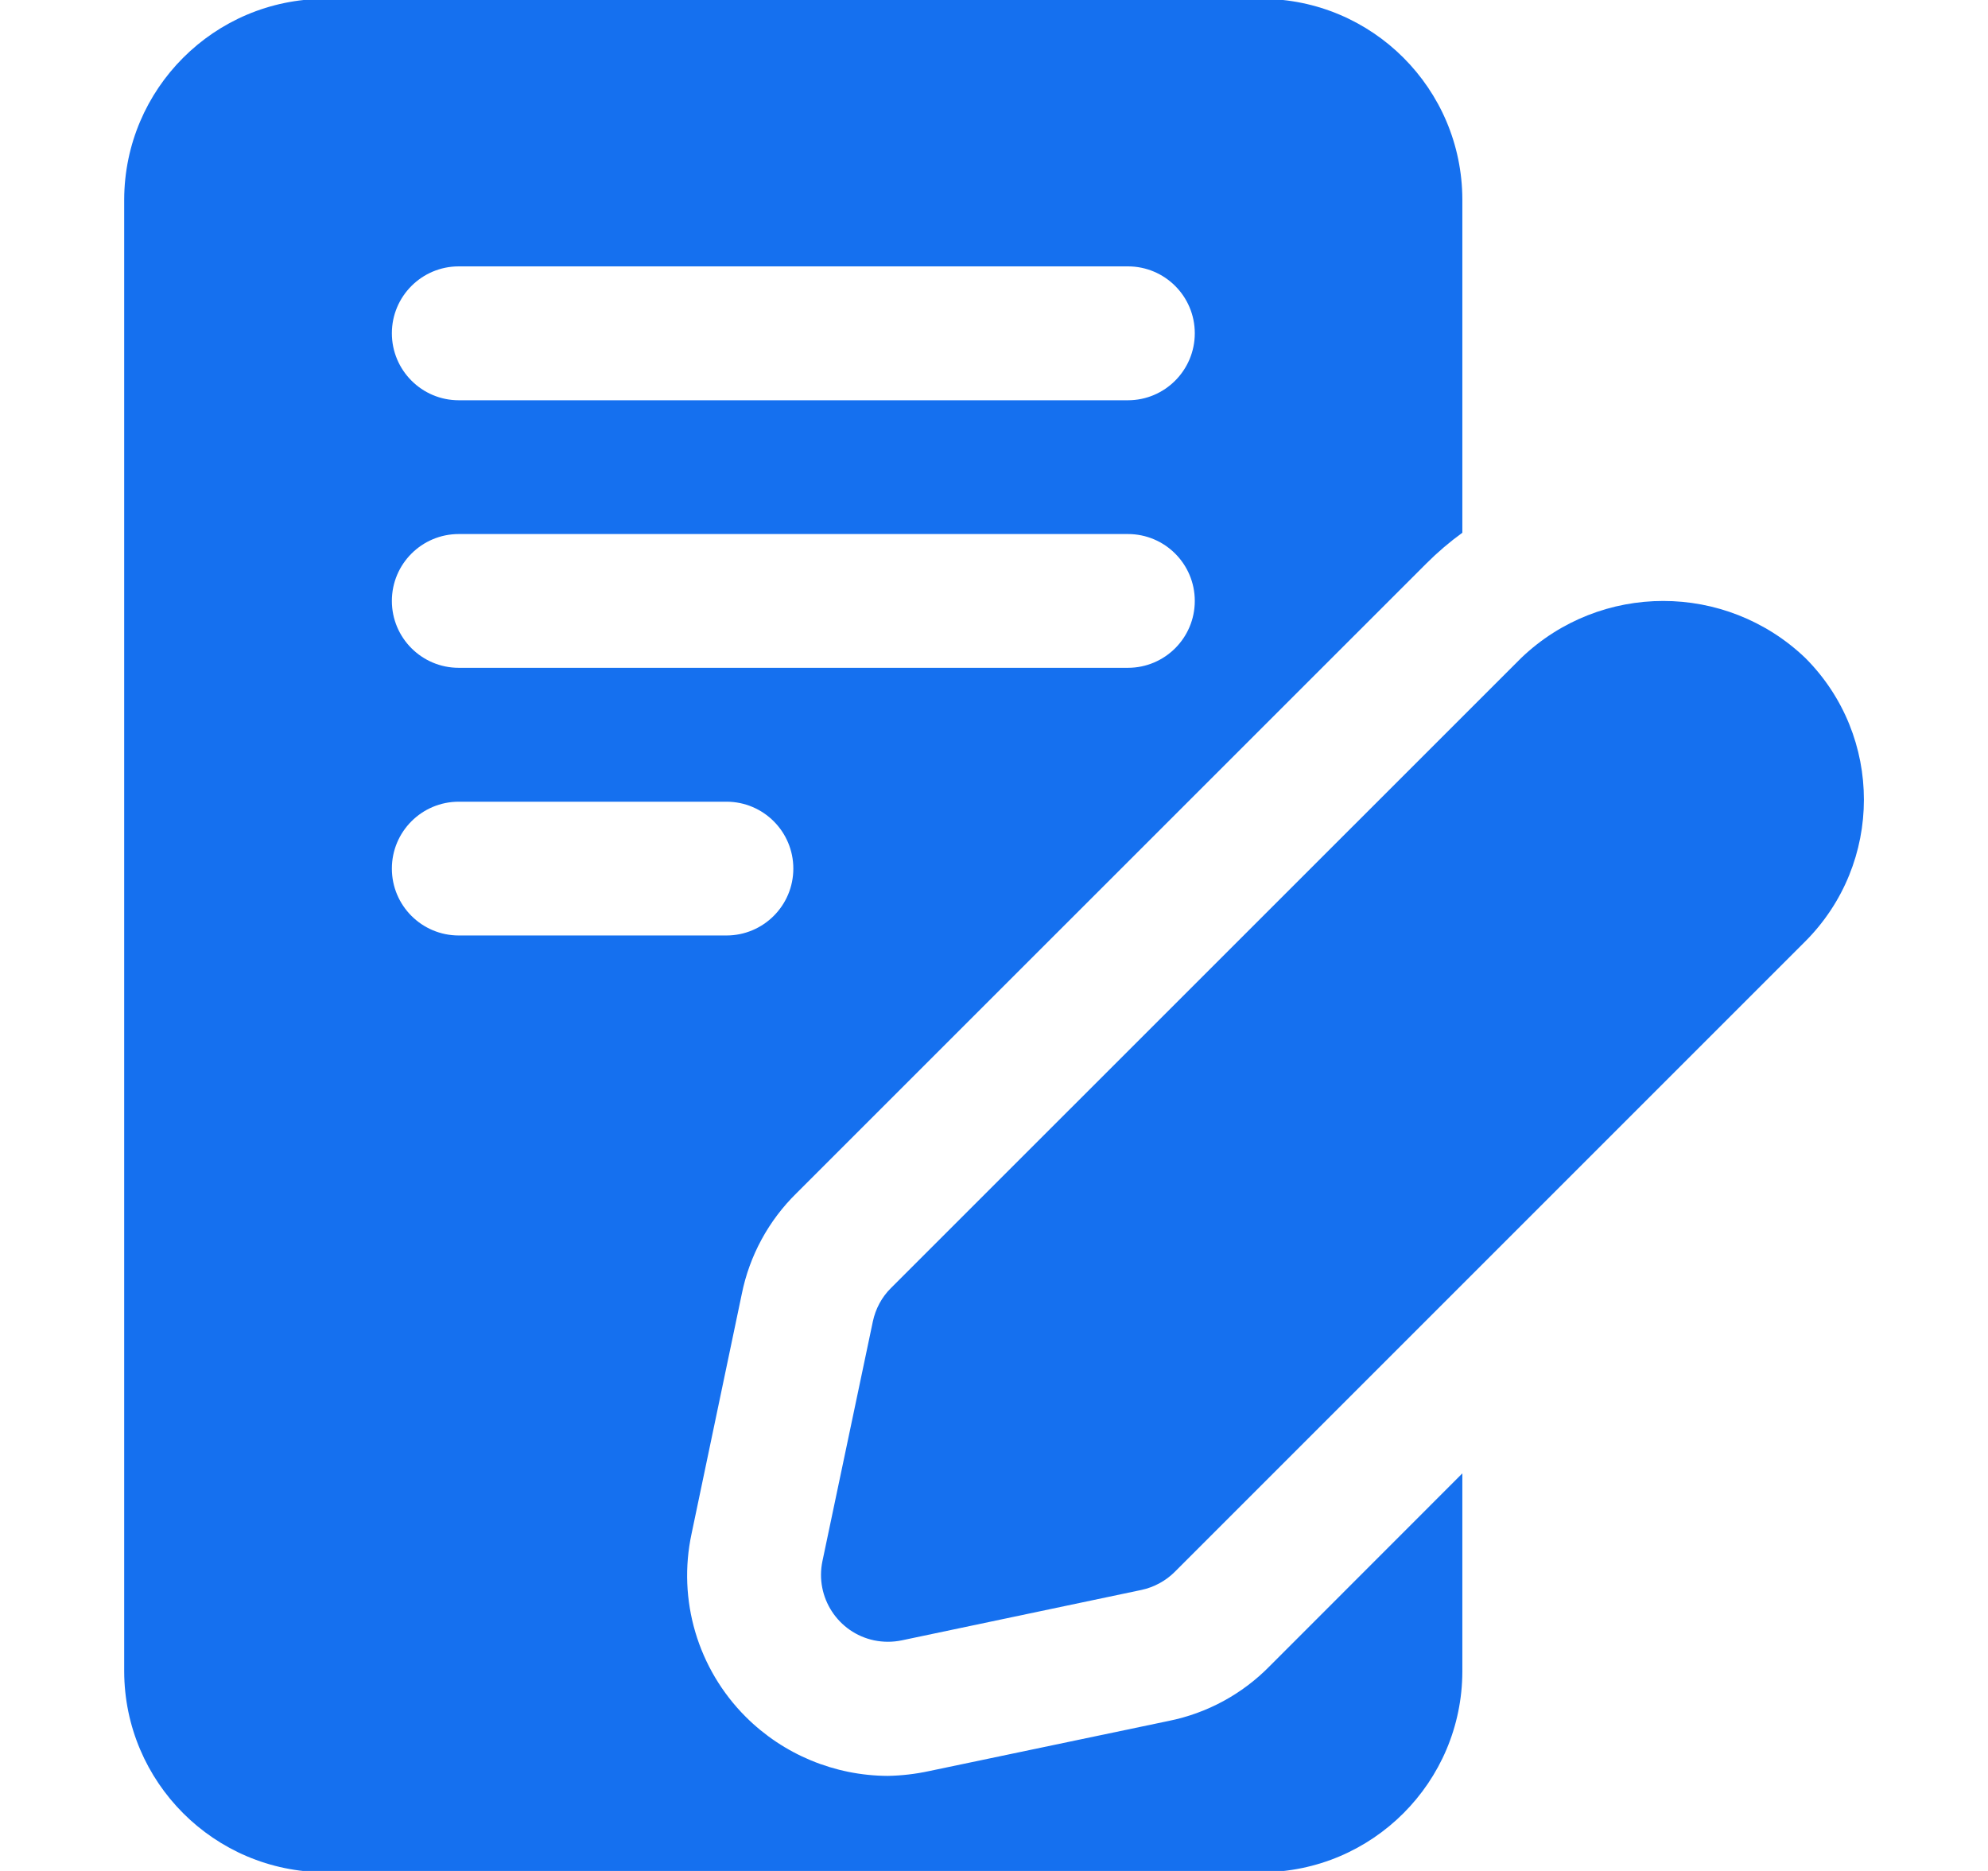 <svg width="17" height="16" viewBox="0 0 17 16" fill="none" xmlns="http://www.w3.org/2000/svg">
<g clip-path="url(#clip0_2223_3943)">
<path d="M9.994 14.717L7.945 15.146C7.829 15.171 7.71 15.185 7.591 15.187C7.136 15.185 6.7 15.004 6.378 14.683C5.967 14.273 5.792 13.683 5.914 13.115L6.343 11.067C6.409 10.738 6.573 10.437 6.812 10.203L12.197 4.819C12.293 4.723 12.396 4.635 12.505 4.556V1.706C12.503 0.759 11.736 -0.008 10.789 -0.01H2.779C1.832 -0.008 1.065 0.759 1.062 1.706V14.294C1.065 15.241 1.832 16.008 2.779 16.011H10.789C11.736 16.008 12.503 15.241 12.505 14.294V12.6L10.858 14.248C10.623 14.488 10.322 14.651 9.994 14.717ZM3.923 2.278H9.645C9.961 2.278 10.217 2.534 10.217 2.85C10.217 3.166 9.961 3.423 9.645 3.423H3.923C3.607 3.423 3.351 3.166 3.351 2.85C3.351 2.534 3.607 2.278 3.923 2.278ZM3.923 4.567H9.645C9.961 4.567 10.217 4.823 10.217 5.139C10.217 5.455 9.961 5.711 9.645 5.711H3.923C3.607 5.711 3.351 5.455 3.351 5.139C3.351 4.823 3.607 4.567 3.923 4.567ZM3.351 7.428C3.351 7.112 3.607 6.856 3.923 6.856H6.212C6.528 6.856 6.784 7.112 6.784 7.428C6.784 7.744 6.528 8 6.212 8H3.923C3.607 8 3.351 7.744 3.351 7.428Z" fill="#1570EF"/>
<path d="M15.437 5.626C14.757 4.977 13.688 4.977 13.009 5.626L7.619 11.015C7.54 11.093 7.487 11.193 7.464 11.301L7.033 13.35C6.968 13.659 7.166 13.963 7.475 14.028C7.514 14.036 7.553 14.04 7.593 14.04C7.633 14.04 7.672 14.036 7.711 14.028L9.76 13.597C9.868 13.574 9.968 13.52 10.046 13.442L15.435 8.053C16.106 7.383 16.107 6.296 15.437 5.626Z" fill="#1570EF"/>
</g>
<defs>
<clipPath id="clip0_2223_3943">
<rect width="16" height="16" fill="white" transform="translate(0.5)"/>
</clipPath>
</defs>
</svg>
